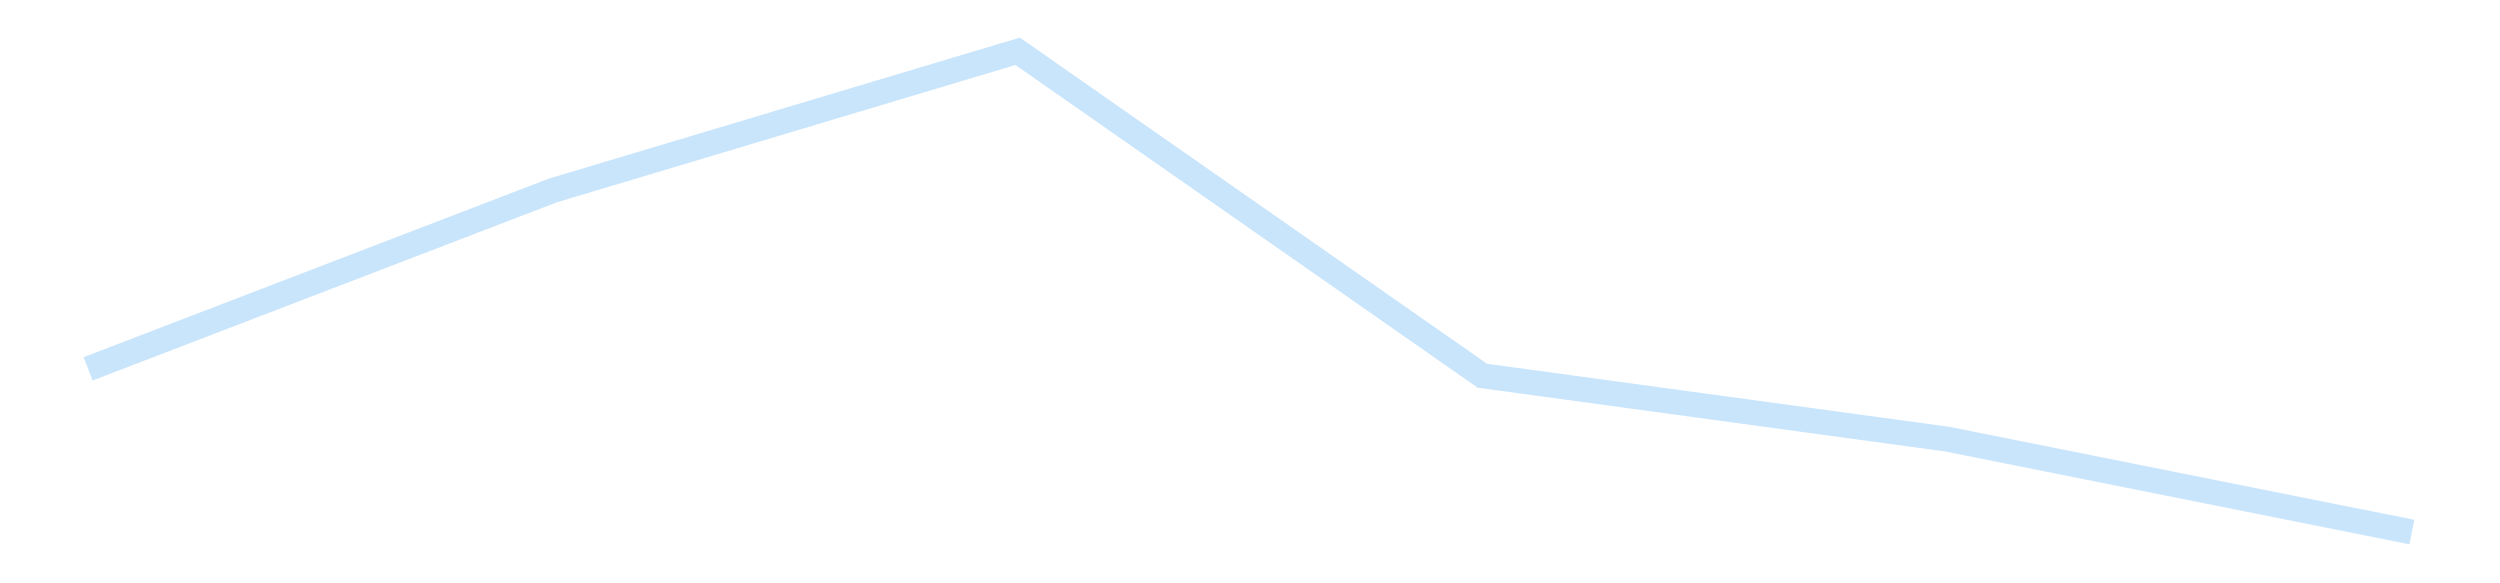 <?xml version='1.0' encoding='utf-8'?>
<svg xmlns="http://www.w3.org/2000/svg" xmlns:xlink="http://www.w3.org/1999/xlink" id="chart-3878bf69-4e92-4838-a53a-86f1227e0043" class="pygal-chart pygal-sparkline" viewBox="0 0 300 70" width="300" height="70"><!--Generated with pygal 3.0.5 (lxml) ©Kozea 2012-2016 on 2025-11-26--><!--http://pygal.org--><!--http://github.com/Kozea/pygal--><defs><style type="text/css">#chart-3878bf69-4e92-4838-a53a-86f1227e0043{-webkit-user-select:none;-webkit-font-smoothing:antialiased;font-family:Consolas,"Liberation Mono",Menlo,Courier,monospace}#chart-3878bf69-4e92-4838-a53a-86f1227e0043 .title{font-family:Consolas,"Liberation Mono",Menlo,Courier,monospace;font-size:16px}#chart-3878bf69-4e92-4838-a53a-86f1227e0043 .legends .legend text{font-family:Consolas,"Liberation Mono",Menlo,Courier,monospace;font-size:14px}#chart-3878bf69-4e92-4838-a53a-86f1227e0043 .axis text{font-family:Consolas,"Liberation Mono",Menlo,Courier,monospace;font-size:10px}#chart-3878bf69-4e92-4838-a53a-86f1227e0043 .axis text.major{font-family:Consolas,"Liberation Mono",Menlo,Courier,monospace;font-size:10px}#chart-3878bf69-4e92-4838-a53a-86f1227e0043 .text-overlay text.value{font-family:Consolas,"Liberation Mono",Menlo,Courier,monospace;font-size:16px}#chart-3878bf69-4e92-4838-a53a-86f1227e0043 .text-overlay text.label{font-family:Consolas,"Liberation Mono",Menlo,Courier,monospace;font-size:10px}#chart-3878bf69-4e92-4838-a53a-86f1227e0043 .tooltip{font-family:Consolas,"Liberation Mono",Menlo,Courier,monospace;font-size:14px}#chart-3878bf69-4e92-4838-a53a-86f1227e0043 text.no_data{font-family:Consolas,"Liberation Mono",Menlo,Courier,monospace;font-size:64px}
#chart-3878bf69-4e92-4838-a53a-86f1227e0043{background-color:transparent}#chart-3878bf69-4e92-4838-a53a-86f1227e0043 path,#chart-3878bf69-4e92-4838-a53a-86f1227e0043 line,#chart-3878bf69-4e92-4838-a53a-86f1227e0043 rect,#chart-3878bf69-4e92-4838-a53a-86f1227e0043 circle{-webkit-transition:150ms;-moz-transition:150ms;transition:150ms}#chart-3878bf69-4e92-4838-a53a-86f1227e0043 .graph &gt; .background{fill:transparent}#chart-3878bf69-4e92-4838-a53a-86f1227e0043 .plot &gt; .background{fill:transparent}#chart-3878bf69-4e92-4838-a53a-86f1227e0043 .graph{fill:rgba(0,0,0,.87)}#chart-3878bf69-4e92-4838-a53a-86f1227e0043 text.no_data{fill:rgba(0,0,0,1)}#chart-3878bf69-4e92-4838-a53a-86f1227e0043 .title{fill:rgba(0,0,0,1)}#chart-3878bf69-4e92-4838-a53a-86f1227e0043 .legends .legend text{fill:rgba(0,0,0,.87)}#chart-3878bf69-4e92-4838-a53a-86f1227e0043 .legends .legend:hover text{fill:rgba(0,0,0,1)}#chart-3878bf69-4e92-4838-a53a-86f1227e0043 .axis .line{stroke:rgba(0,0,0,1)}#chart-3878bf69-4e92-4838-a53a-86f1227e0043 .axis .guide.line{stroke:rgba(0,0,0,.54)}#chart-3878bf69-4e92-4838-a53a-86f1227e0043 .axis .major.line{stroke:rgba(0,0,0,.87)}#chart-3878bf69-4e92-4838-a53a-86f1227e0043 .axis text.major{fill:rgba(0,0,0,1)}#chart-3878bf69-4e92-4838-a53a-86f1227e0043 .axis.y .guides:hover .guide.line,#chart-3878bf69-4e92-4838-a53a-86f1227e0043 .line-graph .axis.x .guides:hover .guide.line,#chart-3878bf69-4e92-4838-a53a-86f1227e0043 .stackedline-graph .axis.x .guides:hover .guide.line,#chart-3878bf69-4e92-4838-a53a-86f1227e0043 .xy-graph .axis.x .guides:hover .guide.line{stroke:rgba(0,0,0,1)}#chart-3878bf69-4e92-4838-a53a-86f1227e0043 .axis .guides:hover text{fill:rgba(0,0,0,1)}#chart-3878bf69-4e92-4838-a53a-86f1227e0043 .reactive{fill-opacity:.7;stroke-opacity:.8;stroke-width:3}#chart-3878bf69-4e92-4838-a53a-86f1227e0043 .ci{stroke:rgba(0,0,0,.87)}#chart-3878bf69-4e92-4838-a53a-86f1227e0043 .reactive.active,#chart-3878bf69-4e92-4838-a53a-86f1227e0043 .active .reactive{fill-opacity:.8;stroke-opacity:.9;stroke-width:4}#chart-3878bf69-4e92-4838-a53a-86f1227e0043 .ci .reactive.active{stroke-width:1.5}#chart-3878bf69-4e92-4838-a53a-86f1227e0043 .series text{fill:rgba(0,0,0,1)}#chart-3878bf69-4e92-4838-a53a-86f1227e0043 .tooltip rect{fill:transparent;stroke:rgba(0,0,0,1);-webkit-transition:opacity 150ms;-moz-transition:opacity 150ms;transition:opacity 150ms}#chart-3878bf69-4e92-4838-a53a-86f1227e0043 .tooltip .label{fill:rgba(0,0,0,.87)}#chart-3878bf69-4e92-4838-a53a-86f1227e0043 .tooltip .label{fill:rgba(0,0,0,.87)}#chart-3878bf69-4e92-4838-a53a-86f1227e0043 .tooltip .legend{font-size:.8em;fill:rgba(0,0,0,.54)}#chart-3878bf69-4e92-4838-a53a-86f1227e0043 .tooltip .x_label{font-size:.6em;fill:rgba(0,0,0,1)}#chart-3878bf69-4e92-4838-a53a-86f1227e0043 .tooltip .xlink{font-size:.5em;text-decoration:underline}#chart-3878bf69-4e92-4838-a53a-86f1227e0043 .tooltip .value{font-size:1.5em}#chart-3878bf69-4e92-4838-a53a-86f1227e0043 .bound{font-size:.5em}#chart-3878bf69-4e92-4838-a53a-86f1227e0043 .max-value{font-size:.75em;fill:rgba(0,0,0,.54)}#chart-3878bf69-4e92-4838-a53a-86f1227e0043 .map-element{fill:transparent;stroke:rgba(0,0,0,.54) !important}#chart-3878bf69-4e92-4838-a53a-86f1227e0043 .map-element .reactive{fill-opacity:inherit;stroke-opacity:inherit}#chart-3878bf69-4e92-4838-a53a-86f1227e0043 .color-0,#chart-3878bf69-4e92-4838-a53a-86f1227e0043 .color-0 a:visited{stroke:#bbdefb;fill:#bbdefb}#chart-3878bf69-4e92-4838-a53a-86f1227e0043 .text-overlay .color-0 text{fill:black}
#chart-3878bf69-4e92-4838-a53a-86f1227e0043 text.no_data{text-anchor:middle}#chart-3878bf69-4e92-4838-a53a-86f1227e0043 .guide.line{fill:none}#chart-3878bf69-4e92-4838-a53a-86f1227e0043 .centered{text-anchor:middle}#chart-3878bf69-4e92-4838-a53a-86f1227e0043 .title{text-anchor:middle}#chart-3878bf69-4e92-4838-a53a-86f1227e0043 .legends .legend text{fill-opacity:1}#chart-3878bf69-4e92-4838-a53a-86f1227e0043 .axis.x text{text-anchor:middle}#chart-3878bf69-4e92-4838-a53a-86f1227e0043 .axis.x:not(.web) text[transform]{text-anchor:start}#chart-3878bf69-4e92-4838-a53a-86f1227e0043 .axis.x:not(.web) text[transform].backwards{text-anchor:end}#chart-3878bf69-4e92-4838-a53a-86f1227e0043 .axis.y text{text-anchor:end}#chart-3878bf69-4e92-4838-a53a-86f1227e0043 .axis.y text[transform].backwards{text-anchor:start}#chart-3878bf69-4e92-4838-a53a-86f1227e0043 .axis.y2 text{text-anchor:start}#chart-3878bf69-4e92-4838-a53a-86f1227e0043 .axis.y2 text[transform].backwards{text-anchor:end}#chart-3878bf69-4e92-4838-a53a-86f1227e0043 .axis .guide.line{stroke-dasharray:4,4;stroke:black}#chart-3878bf69-4e92-4838-a53a-86f1227e0043 .axis .major.guide.line{stroke-dasharray:6,6;stroke:black}#chart-3878bf69-4e92-4838-a53a-86f1227e0043 .horizontal .axis.y .guide.line,#chart-3878bf69-4e92-4838-a53a-86f1227e0043 .horizontal .axis.y2 .guide.line,#chart-3878bf69-4e92-4838-a53a-86f1227e0043 .vertical .axis.x .guide.line{opacity:0}#chart-3878bf69-4e92-4838-a53a-86f1227e0043 .horizontal .axis.always_show .guide.line,#chart-3878bf69-4e92-4838-a53a-86f1227e0043 .vertical .axis.always_show .guide.line{opacity:1 !important}#chart-3878bf69-4e92-4838-a53a-86f1227e0043 .axis.y .guides:hover .guide.line,#chart-3878bf69-4e92-4838-a53a-86f1227e0043 .axis.y2 .guides:hover .guide.line,#chart-3878bf69-4e92-4838-a53a-86f1227e0043 .axis.x .guides:hover .guide.line{opacity:1}#chart-3878bf69-4e92-4838-a53a-86f1227e0043 .axis .guides:hover text{opacity:1}#chart-3878bf69-4e92-4838-a53a-86f1227e0043 .nofill{fill:none}#chart-3878bf69-4e92-4838-a53a-86f1227e0043 .subtle-fill{fill-opacity:.2}#chart-3878bf69-4e92-4838-a53a-86f1227e0043 .dot{stroke-width:1px;fill-opacity:1;stroke-opacity:1}#chart-3878bf69-4e92-4838-a53a-86f1227e0043 .dot.active{stroke-width:5px}#chart-3878bf69-4e92-4838-a53a-86f1227e0043 .dot.negative{fill:transparent}#chart-3878bf69-4e92-4838-a53a-86f1227e0043 text,#chart-3878bf69-4e92-4838-a53a-86f1227e0043 tspan{stroke:none !important}#chart-3878bf69-4e92-4838-a53a-86f1227e0043 .series text.active{opacity:1}#chart-3878bf69-4e92-4838-a53a-86f1227e0043 .tooltip rect{fill-opacity:.95;stroke-width:.5}#chart-3878bf69-4e92-4838-a53a-86f1227e0043 .tooltip text{fill-opacity:1}#chart-3878bf69-4e92-4838-a53a-86f1227e0043 .showable{visibility:hidden}#chart-3878bf69-4e92-4838-a53a-86f1227e0043 .showable.shown{visibility:visible}#chart-3878bf69-4e92-4838-a53a-86f1227e0043 .gauge-background{fill:rgba(229,229,229,1);stroke:none}#chart-3878bf69-4e92-4838-a53a-86f1227e0043 .bg-lines{stroke:transparent;stroke-width:2px}</style><script type="text/javascript">window.pygal = window.pygal || {};window.pygal.config = window.pygal.config || {};window.pygal.config['3878bf69-4e92-4838-a53a-86f1227e0043'] = {"allow_interruptions": false, "box_mode": "extremes", "classes": ["pygal-chart", "pygal-sparkline"], "css": ["file://style.css", "file://graph.css"], "defs": [], "disable_xml_declaration": false, "dots_size": 2.5, "dynamic_print_values": false, "explicit_size": true, "fill": false, "force_uri_protocol": "https", "formatter": null, "half_pie": false, "height": 70, "include_x_axis": false, "inner_radius": 0, "interpolate": null, "interpolation_parameters": {}, "interpolation_precision": 250, "inverse_y_axis": false, "js": [], "legend_at_bottom": false, "legend_at_bottom_columns": null, "legend_box_size": 12, "logarithmic": false, "margin": 5, "margin_bottom": null, "margin_left": null, "margin_right": null, "margin_top": null, "max_scale": 2, "min_scale": 1, "missing_value_fill_truncation": "x", "no_data_text": "", "no_prefix": false, "order_min": null, "pretty_print": false, "print_labels": false, "print_values": false, "print_values_position": "center", "print_zeroes": true, "range": null, "rounded_bars": null, "secondary_range": null, "show_dots": false, "show_legend": false, "show_minor_x_labels": true, "show_minor_y_labels": true, "show_only_major_dots": false, "show_x_guides": false, "show_x_labels": false, "show_y_guides": true, "show_y_labels": false, "spacing": 0, "stack_from_top": false, "strict": false, "stroke": true, "stroke_style": null, "style": {"background": "transparent", "ci_colors": [], "colors": ["#bbdefb"], "dot_opacity": "1", "font_family": "Consolas, \"Liberation Mono\", Menlo, Courier, monospace", "foreground": "rgba(0, 0, 0, .87)", "foreground_strong": "rgba(0, 0, 0, 1)", "foreground_subtle": "rgba(0, 0, 0, .54)", "guide_stroke_color": "black", "guide_stroke_dasharray": "4,4", "label_font_family": "Consolas, \"Liberation Mono\", Menlo, Courier, monospace", "label_font_size": 10, "legend_font_family": "Consolas, \"Liberation Mono\", Menlo, Courier, monospace", "legend_font_size": 14, "major_guide_stroke_color": "black", "major_guide_stroke_dasharray": "6,6", "major_label_font_family": "Consolas, \"Liberation Mono\", Menlo, Courier, monospace", "major_label_font_size": 10, "no_data_font_family": "Consolas, \"Liberation Mono\", Menlo, Courier, monospace", "no_data_font_size": 64, "opacity": ".7", "opacity_hover": ".8", "plot_background": "transparent", "stroke_opacity": ".8", "stroke_opacity_hover": ".9", "stroke_width": 3, "stroke_width_hover": "4", "title_font_family": "Consolas, \"Liberation Mono\", Menlo, Courier, monospace", "title_font_size": 16, "tooltip_font_family": "Consolas, \"Liberation Mono\", Menlo, Courier, monospace", "tooltip_font_size": 14, "transition": "150ms", "value_background": "rgba(229, 229, 229, 1)", "value_colors": [], "value_font_family": "Consolas, \"Liberation Mono\", Menlo, Courier, monospace", "value_font_size": 16, "value_label_font_family": "Consolas, \"Liberation Mono\", Menlo, Courier, monospace", "value_label_font_size": 10}, "title": null, "tooltip_border_radius": 0, "tooltip_fancy_mode": true, "truncate_label": null, "truncate_legend": null, "width": 300, "x_label_rotation": 0, "x_labels": null, "x_labels_major": null, "x_labels_major_count": null, "x_labels_major_every": null, "x_title": null, "xrange": null, "y_label_rotation": 0, "y_labels": null, "y_labels_major": null, "y_labels_major_count": null, "y_labels_major_every": null, "y_title": null, "zero": 0, "legends": [""]}</script></defs><title>Pygal</title><g class="graph line-graph vertical"><rect x="0" y="0" width="300" height="70" class="background"/><g transform="translate(5, 5)" class="plot"><rect x="0" y="0" width="290" height="60" class="background"/><g class="series serie-0 color-0"><path d="M5.577 39.258 L61.346 17.854 117.115 1.154 172.885 40.089 228.654 47.695 284.423 58.846" class="line reactive nofill"/></g></g><g class="titles"/><g transform="translate(5, 5)" class="plot overlay"><g class="series serie-0 color-0"/></g><g transform="translate(5, 5)" class="plot text-overlay"><g class="series serie-0 color-0"/></g><g transform="translate(5, 5)" class="plot tooltip-overlay"><g transform="translate(0 0)" style="opacity: 0" class="tooltip"><rect rx="0" ry="0" width="0" height="0" class="tooltip-box"/><g class="text"/></g></g></g></svg>
